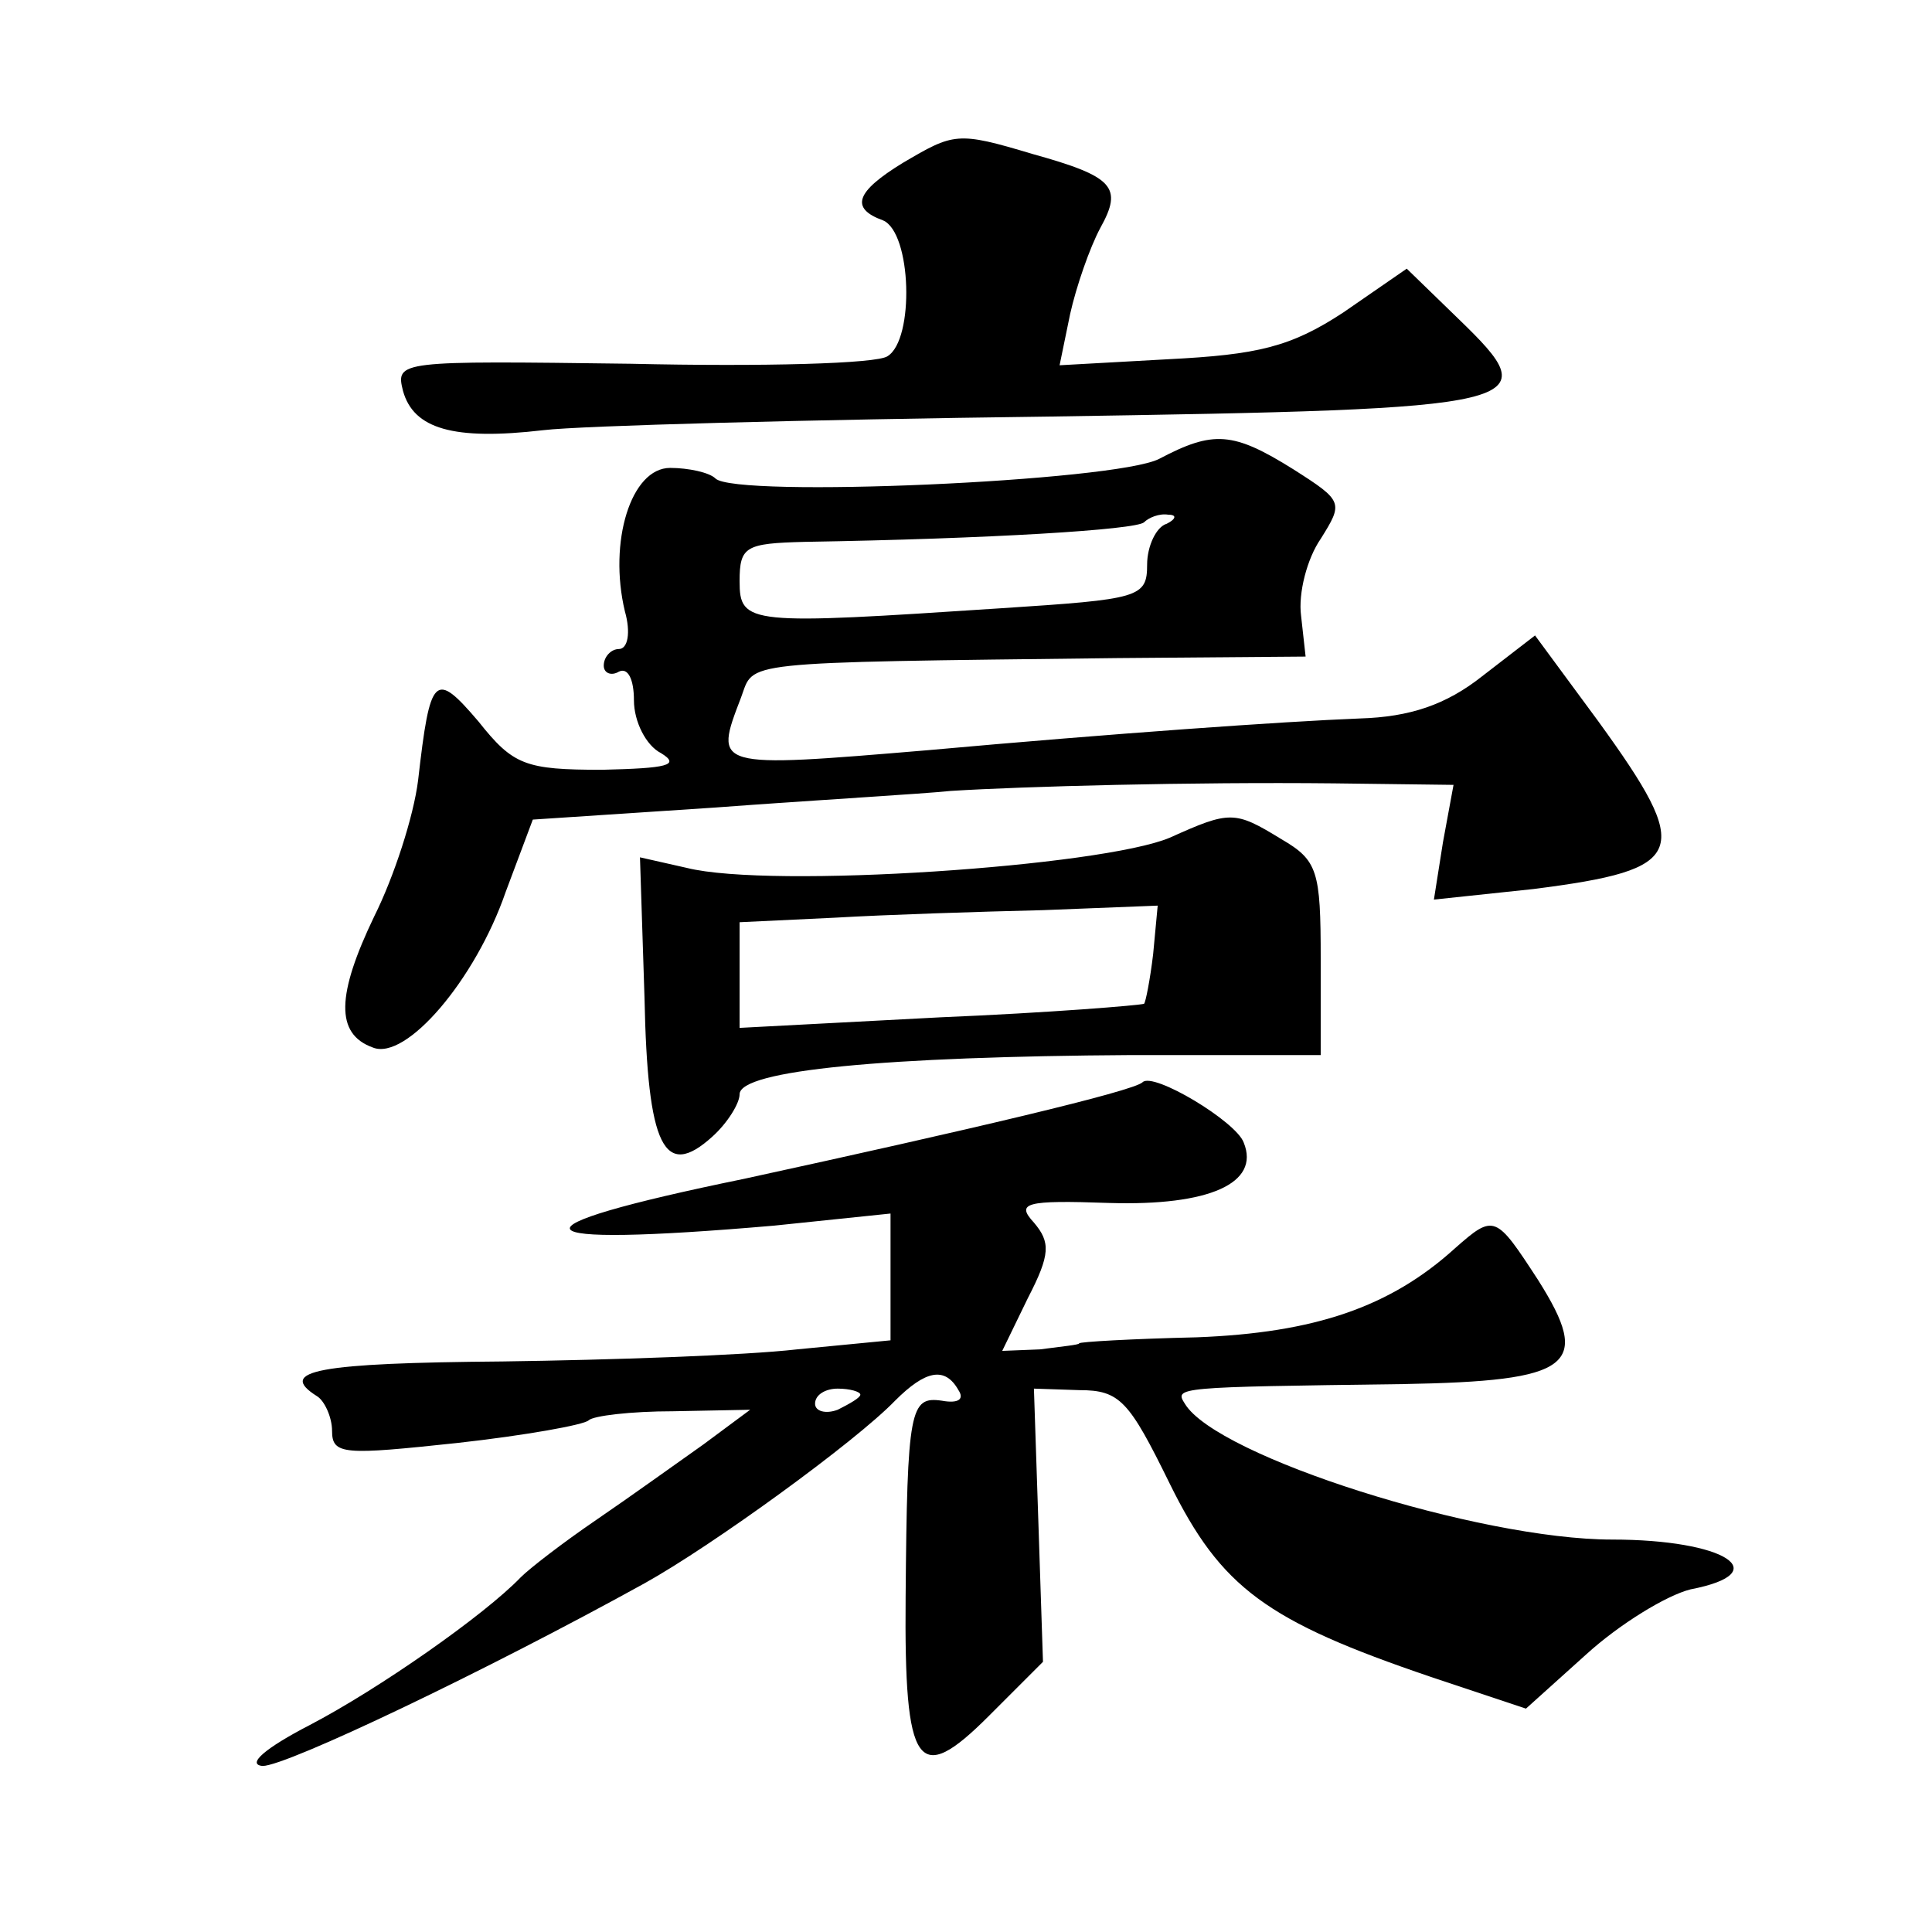 <?xml version="1.0" standalone="no"?>
<!DOCTYPE svg PUBLIC "-//W3C//DTD SVG 20010904//EN"
 "http://www.w3.org/TR/2001/REC-SVG-20010904/DTD/svg10.dtd">
<svg version="1.0" xmlns="http://www.w3.org/2000/svg"
 width="128pt" height="128pt" viewBox="0 0 128 128"
 preserveAspectRatio="xMidYMid meet">
<g transform="translate(0,128) scale(0.1,-0.1)"
fill="#0" stroke="none">
<path d="M598 1172 c-31 -19 -35 -30 -13 -38 19 -8 21 -79 3 -90 -7 -5 -83 -7 -170
-5 -154 2 -156 2 -151 -18 7 -25 33 -33 93 -26 25 3 175 7 334 9 324 5 332 7 272
65 l-34 33 -42 -29 c-35 -23 -57 -28 -116 -31 l-72 -4 7 34 c4 18 13 44 20 57 15
27 9 34 -45 49 -50 15 -52 14 -86 -6z M768 976 c-29 -15 -281 -26 -294 -13 -4 4
-18 7 -30 7 -26 0 -41 -49 -30 -95 4 -14 2 -25 -4 -25 -5 0 -10 -5 -10 -11 0 -5
5 -7 10 -4 6 3 10 -5 10 -19 0 -14 8 -30 18 -35 13 -8 4 -10 -39 -11 -51 0 -59
3 -82 32 -29 34 -32 31 -40 -39 -3 -24 -16 -64 -29 -90 -25 -52 -26 -78 -1 -87
22 -9 68 45 88 103 l18 48 121 8 c67 5 137 9 156 11 48 3 159 6 254 5 l79 -1 -7
-38 -6 -38 66 7 c102 13 106 24 43 111 l-42 57 -35 -27 c-24 -19 -48 -27 -81 -28
-51 -2 -164 -10 -286 -21 -143 -12 -142 -12 -124 35 9 24 -5 23 249 26 l125 1 -3
27 c-2 15 4 38 13 51 15 24 15 25 -18 46 -40 25 -53 26 -89 7z m5 -43 c-7 -2 -13
-15 -13 -27 0 -22 -5 -23 -97 -29 -167 -11 -173 -11 -173 18 0 23 4 25 43 26 122
2 220 8 225 13 3 3 10 6 16 5 6 0 5 -3 -1 -6z M775 725 c-45 -19 -264 -34 -320
-20 l-31 7 3 -93 c2 -99 13 -121 45 -92 10 9 18 22 18 28 0 16 97 25 260 26 l125
0 0 64 c0 58 -2 65 -26 79 -31 19 -34 19 -74 1z m-11 -77 c-2 -17 -5 -32 -6 -33
-2 -1 -63 -6 -135 -9 l-133 -7 0 35 0 35 63 3 c34 2 96 4 138 5 l76 3 -3 -32z M757
563 c-6 -6 -117 -32 -264 -64 -161 -33 -153 -46 20 -31 l77 8 0 -42 0 -42 -62 -6
c-35 -4 -123 -7 -195 -8 -122 -1 -150 -6 -123 -23 5 -3 10 -14 10 -23 0 -16 8 -16
83 -8 45 5 84 12 87 15 3 3 28 6 56 6 l51 1 -31 -23 c-17 -12 -49 -35 -71 -50 -22
-15 -44 -32 -50 -38 -24 -25 -94 -74 -140 -98 -29 -15 -42 -26 -31 -27 16 0 148
63 253 121 45 25 140 94 166 121 20 20 33 23 42 7 4 -6 0 -9 -11 -7 -21 3 -23 -5
-24 -130 -1 -114 8 -126 55 -79 l36 36 -3 91 -3 90 30 -1 c27 0 33 -7 60 -62 34
-69 64 -91 173 -128 l63 -21 40 36 c22 20 53 39 69 43 57 11 23 33 -52 33 -88 0
-262 55 -283 90 -7 11 -6 11 144 13 113 2 126 12 90 69 -28 43 -29 44 -55 21 -43
-39 -93 -56 -171 -59 -43 -1 -78 -3 -78 -4 0 -1 -11 -2 -26 -4 l-25 -1 17 35 c15
29 15 37 4 50 -12 13 -6 15 50 13 66 -2 100 13 89 40 -5 14 -60 47 -67 40z m-187
-207 c0 -2 -7 -6 -15 -10 -8 -3 -15 -1 -15 4 0 6 7 10 15 10 8 0 15 -2 15 -4z"/>
</g>
</svg>
